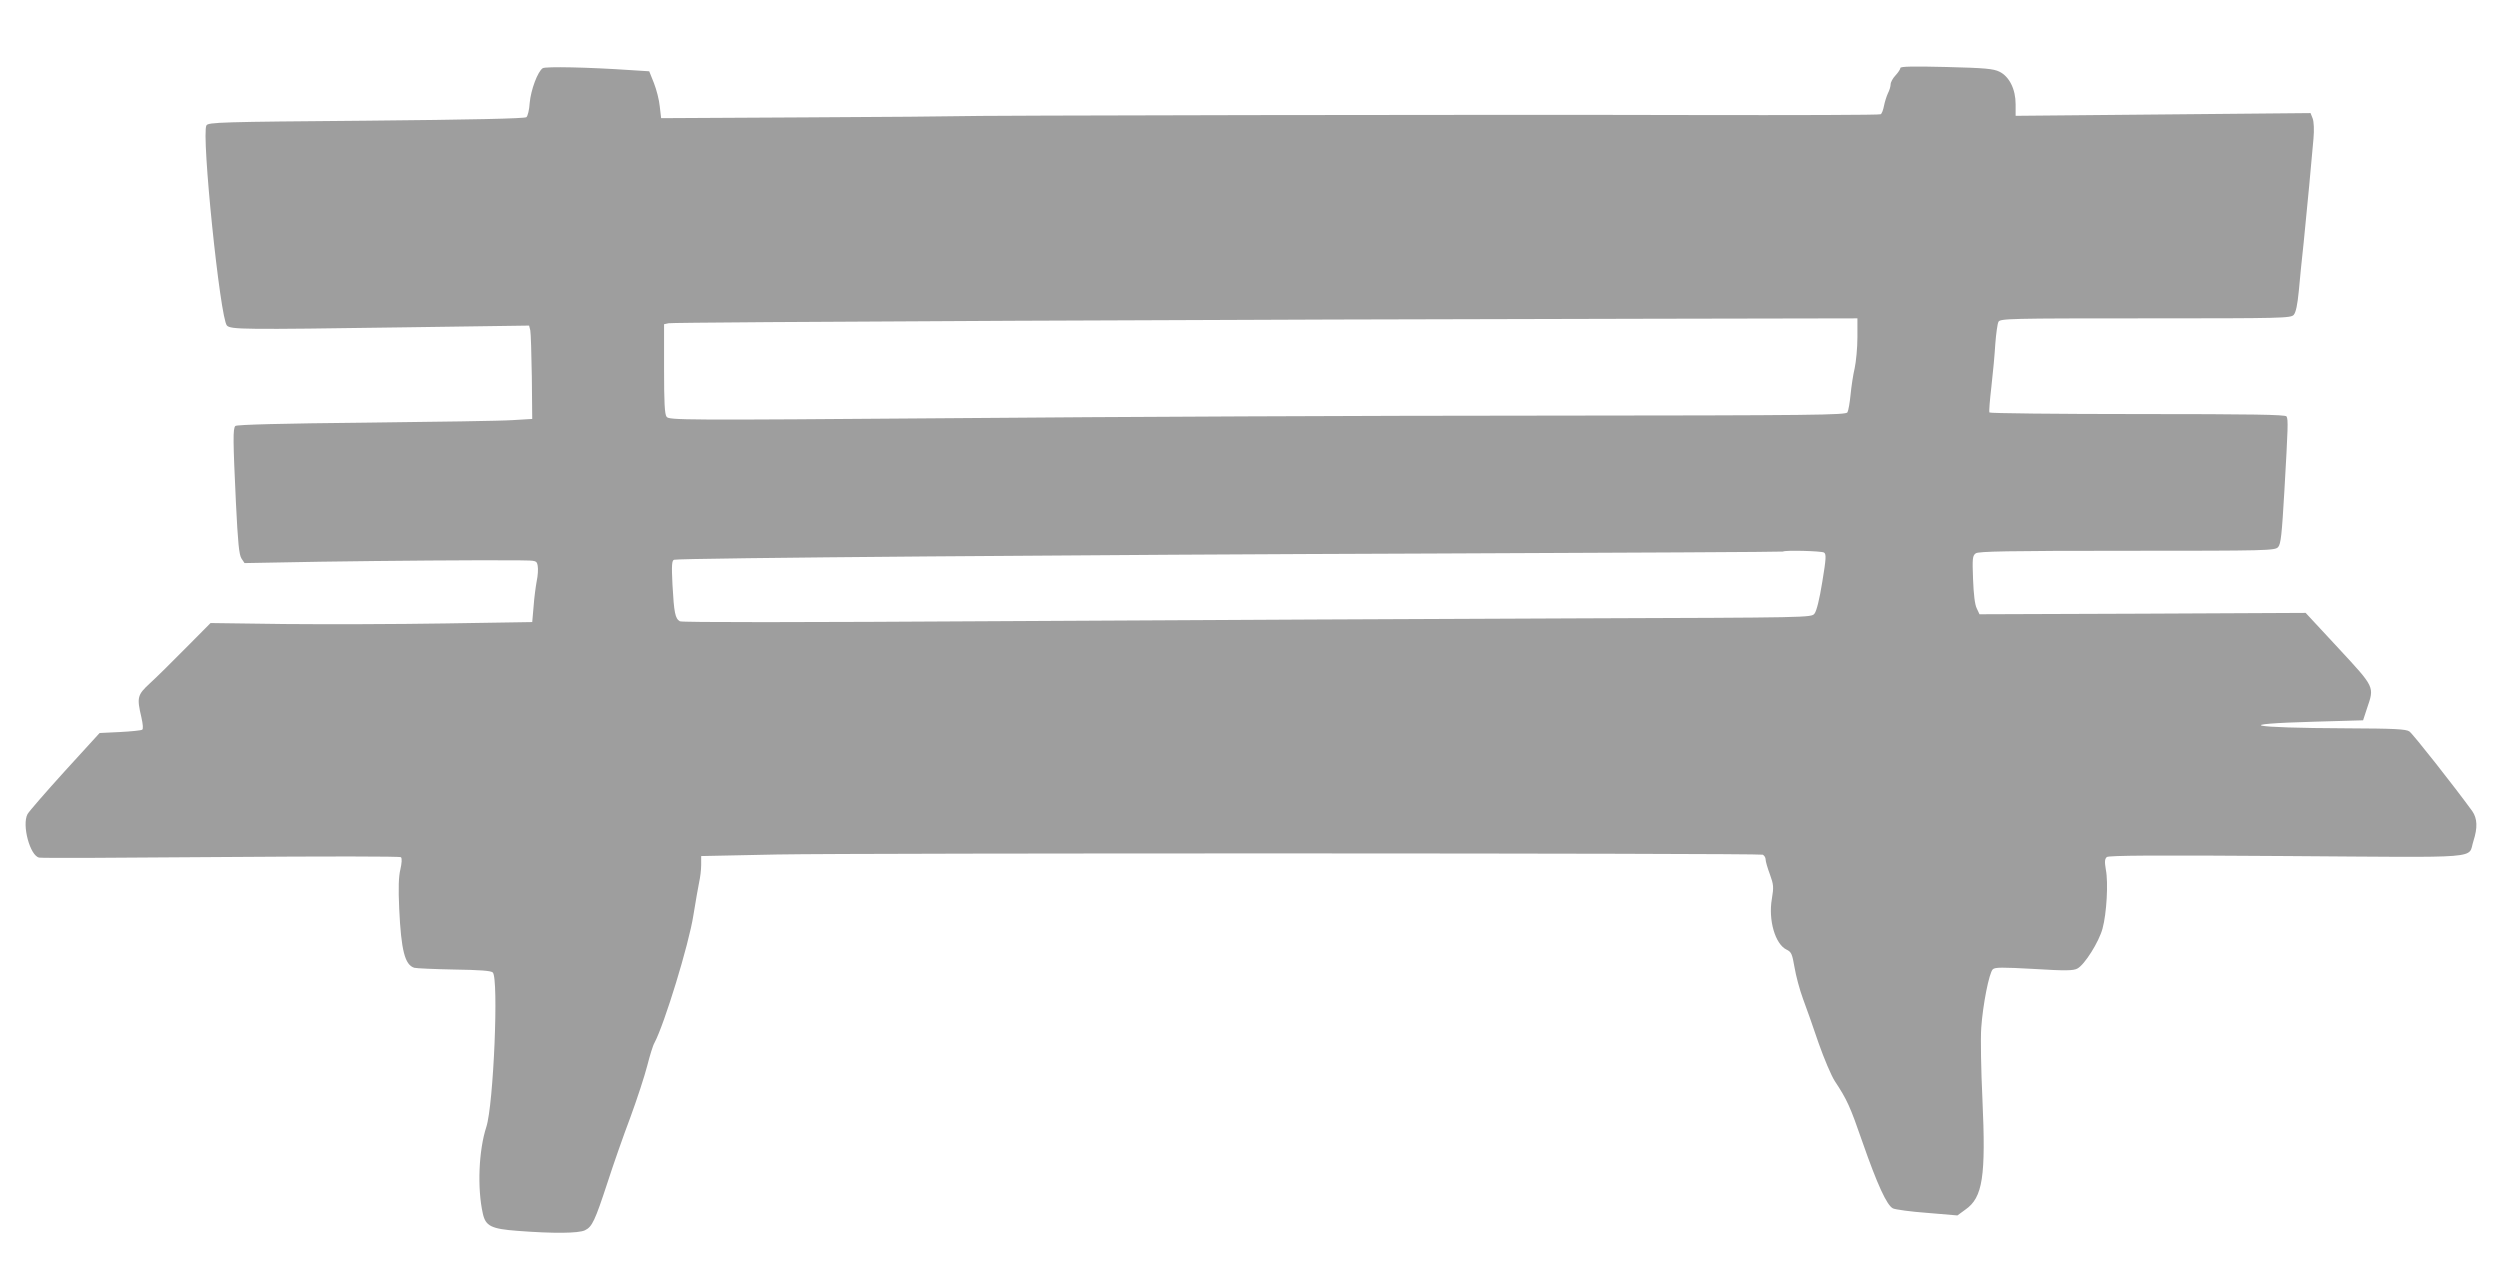 <?xml version="1.0" standalone="no"?>
<!DOCTYPE svg PUBLIC "-//W3C//DTD SVG 20010904//EN"
 "http://www.w3.org/TR/2001/REC-SVG-20010904/DTD/svg10.dtd">
<svg version="1.0" xmlns="http://www.w3.org/2000/svg"
 width="1280pt" height="652pt" viewBox="0 0 1280 652"
 preserveAspectRatio="xMidYMid meet">
<g transform="translate(0,652) scale(0.1,-0.1)"
fill="#9e9e9e" stroke="none">
<path d="M2779 6171 c-26 -17 -61 -111 -67 -178 -2 -35 -10 -68 -17 -73 -9 -7
-278 -13 -821 -18 -741 -6 -808 -8 -817 -24 -27 -43 70 -990 105 -1025 21 -20
80 -21 905 -9 l642 9 6 -24 c3 -13 6 -121 8 -239 l2 -215 -100 -6 c-55 -4
-395 -9 -755 -13 -418 -4 -658 -10 -665 -17 -13 -13 -12 -76 3 -394 10 -205
16 -264 28 -284 l16 -24 387 7 c351 5 801 9 1022 7 86 -1 87 -1 92 -28 3 -16
1 -50 -5 -78 -5 -27 -13 -86 -16 -130 l-7 -80 -445 -7 c-245 -4 -615 -5 -824
-3 l-378 5 -127 -128 c-69 -70 -152 -152 -184 -181 -64 -59 -67 -72 -43 -174
8 -36 10 -60 4 -63 -5 -4 -57 -9 -114 -12 l-104 -5 -178 -195 c-97 -107 -183
-206 -191 -220 -30 -56 13 -215 60 -223 13 -3 433 -1 934 3 532 4 913 4 918
-1 6 -6 4 -31 -3 -62 -9 -37 -11 -94 -6 -203 10 -213 29 -286 77 -301 10 -3
102 -7 204 -9 131 -2 189 -6 198 -15 31 -31 4 -677 -33 -791 -39 -119 -47
-314 -18 -443 14 -64 42 -79 178 -89 182 -14 312 -13 345 3 37 18 51 48 116
246 28 87 80 236 116 331 35 95 74 215 87 266 13 51 29 104 37 117 51 96 176
504 199 652 12 72 25 150 30 172 5 22 10 61 10 86 l0 46 388 8 c443 8 5024 7
5047 -1 8 -4 15 -14 15 -25 0 -10 10 -44 22 -76 19 -53 20 -64 10 -125 -19
-109 17 -232 75 -260 25 -12 29 -22 41 -91 7 -42 26 -114 43 -160 17 -45 53
-147 80 -227 28 -80 65 -167 83 -195 63 -95 79 -131 141 -310 77 -221 126
-327 157 -342 13 -6 92 -17 176 -23 l154 -13 41 30 c89 62 105 169 87 566 -7
147 -10 311 -6 365 8 117 40 280 59 299 11 11 47 11 211 2 162 -10 202 -9 222
2 37 19 111 137 129 205 21 76 30 235 17 301 -7 42 -6 55 5 65 11 8 235 10
922 5 1027 -7 924 -16 955 77 22 69 20 115 -6 153 -90 124 -304 396 -322 408
-17 12 -75 15 -321 16 -502 2 -597 22 -163 34 l247 7 20 61 c38 112 42 105
-146 308 l-168 181 -835 -4 -835 -3 -14 30 c-10 19 -16 73 -19 149 -4 107 -3
121 14 133 14 10 160 13 774 13 725 0 758 1 774 19 14 15 19 64 32 287 19 332
20 366 11 382 -7 9 -170 12 -762 12 -415 0 -756 4 -759 8 -3 5 2 64 10 133 8
68 17 167 20 219 4 52 11 103 16 112 8 17 54 18 752 18 708 0 744 1 760 18 11
13 19 51 26 123 5 57 16 169 25 249 17 169 41 423 50 530 4 46 2 86 -4 103
l-11 28 -755 -7 -755 -7 0 59 c0 77 -32 142 -83 167 -31 15 -72 19 -272 24
-168 4 -235 3 -235 -5 0 -6 -11 -23 -25 -38 -14 -15 -25 -35 -25 -46 0 -10 -6
-31 -14 -46 -7 -15 -16 -44 -20 -64 -4 -21 -11 -40 -17 -43 -5 -4 -440 -5
-967 -4 -1024 3 -3732 -2 -3770 -6 -13 -1 -357 -4 -765 -6 l-742 -4 -7 60 c-3
33 -17 87 -30 120 l-24 60 -95 6 c-221 15 -434 19 -450 10z m6731 -1378 c0
-54 -7 -125 -14 -158 -8 -33 -17 -94 -21 -135 -4 -41 -11 -82 -16 -91 -7 -14
-156 -16 -1561 -17 -854 0 -2210 -6 -3012 -13 -1400 -11 -1460 -10 -1473 7
-10 13 -13 73 -13 246 l0 228 23 5 c22 6 3012 20 5025 23 l1062 2 0 -97z
m-171 -1102 c12 -8 11 -30 -9 -151 -14 -87 -29 -149 -40 -162 -16 -20 -22 -20
-1211 -24 -657 -2 -1956 -9 -2886 -14 -1135 -7 -1699 -7 -1712 -1 -24 14 -30
42 -38 188 -5 100 -3 123 8 127 28 9 2152 26 3889 32 982 4 1787 8 1789 10 9
8 197 3 210 -5z"/>
</g>
</svg>
